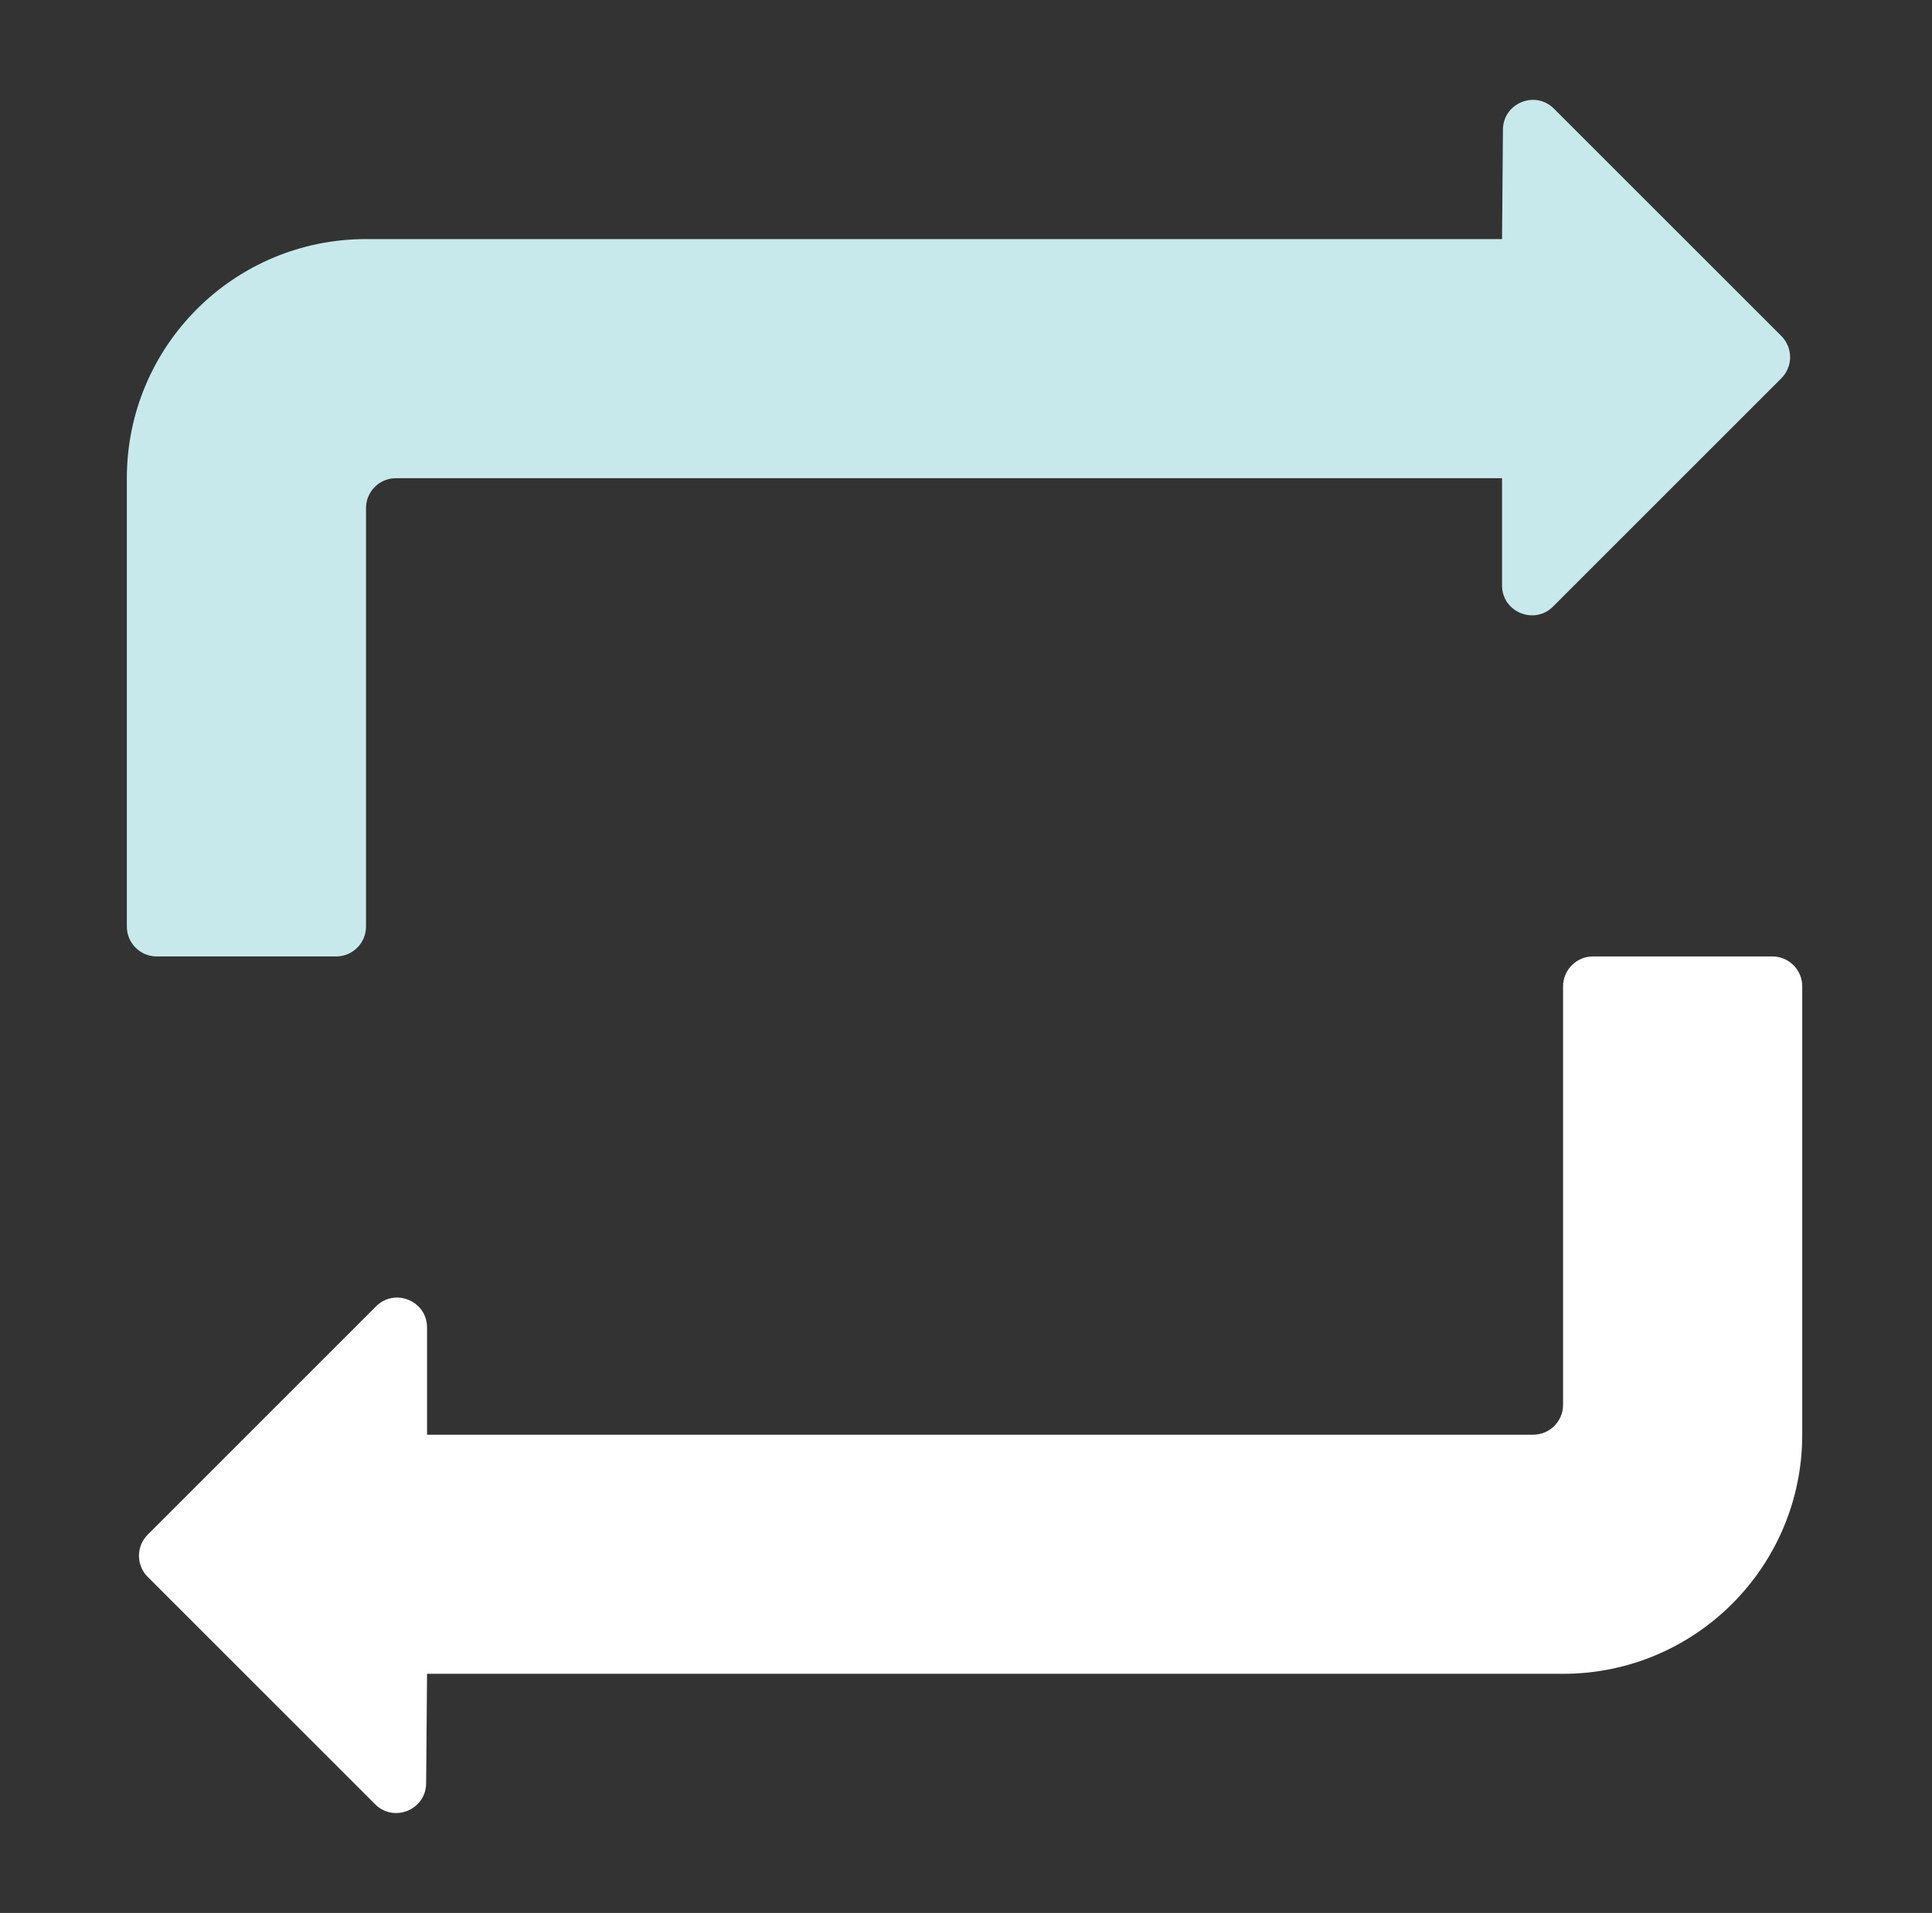 <?xml version="1.0" encoding="UTF-8"?><svg width="104" height="103" viewBox="0 0 104 103" fill="none" xmlns="http://www.w3.org/2000/svg">
<rect x="0" y="0" width="104" height="103" fill="#333333" stroke="none"/>
<title>Circular arrows/integration Icon</title>
<g clip-path="url(#clip0_223_4892)">
<path d="M80.854 12.873H19.703C12.592 12.873 6.828 18.638 6.828 25.748V49.889C6.828 50.778 7.549 51.498 8.438 51.498H18.093C18.982 51.498 19.702 50.778 19.702 49.889V27.358C19.702 26.469 20.423 25.748 21.312 25.748H80.855V31.519C80.855 32.953 82.588 33.671 83.602 32.657L95.891 20.368C96.519 19.739 96.519 18.72 95.891 18.092L83.651 5.852C82.641 4.842 80.915 5.549 80.904 6.976L80.855 12.873L80.854 12.873Z" fill="#C8E9EC"/>
<path d="M22.988 90.123H84.14C91.25 90.123 97.015 84.359 97.015 77.248V53.107C97.015 52.219 96.294 51.498 95.405 51.498H85.75C84.861 51.498 84.14 52.219 84.14 53.107V75.639C84.14 76.527 83.42 77.248 82.531 77.248H22.988V71.477C22.988 70.043 21.255 69.326 20.241 70.339L7.952 82.629C7.323 83.257 7.323 84.276 7.952 84.905L20.192 97.145C21.201 98.154 22.927 97.447 22.939 96.02L22.988 90.124L22.988 90.123Z" fill="white"/>
</g>
<defs>
<clipPath id="clip0_223_4892">
<rect width="103" height="103" fill="white" transform="translate(0.395)"/>
</clipPath>
</defs>
</svg>
